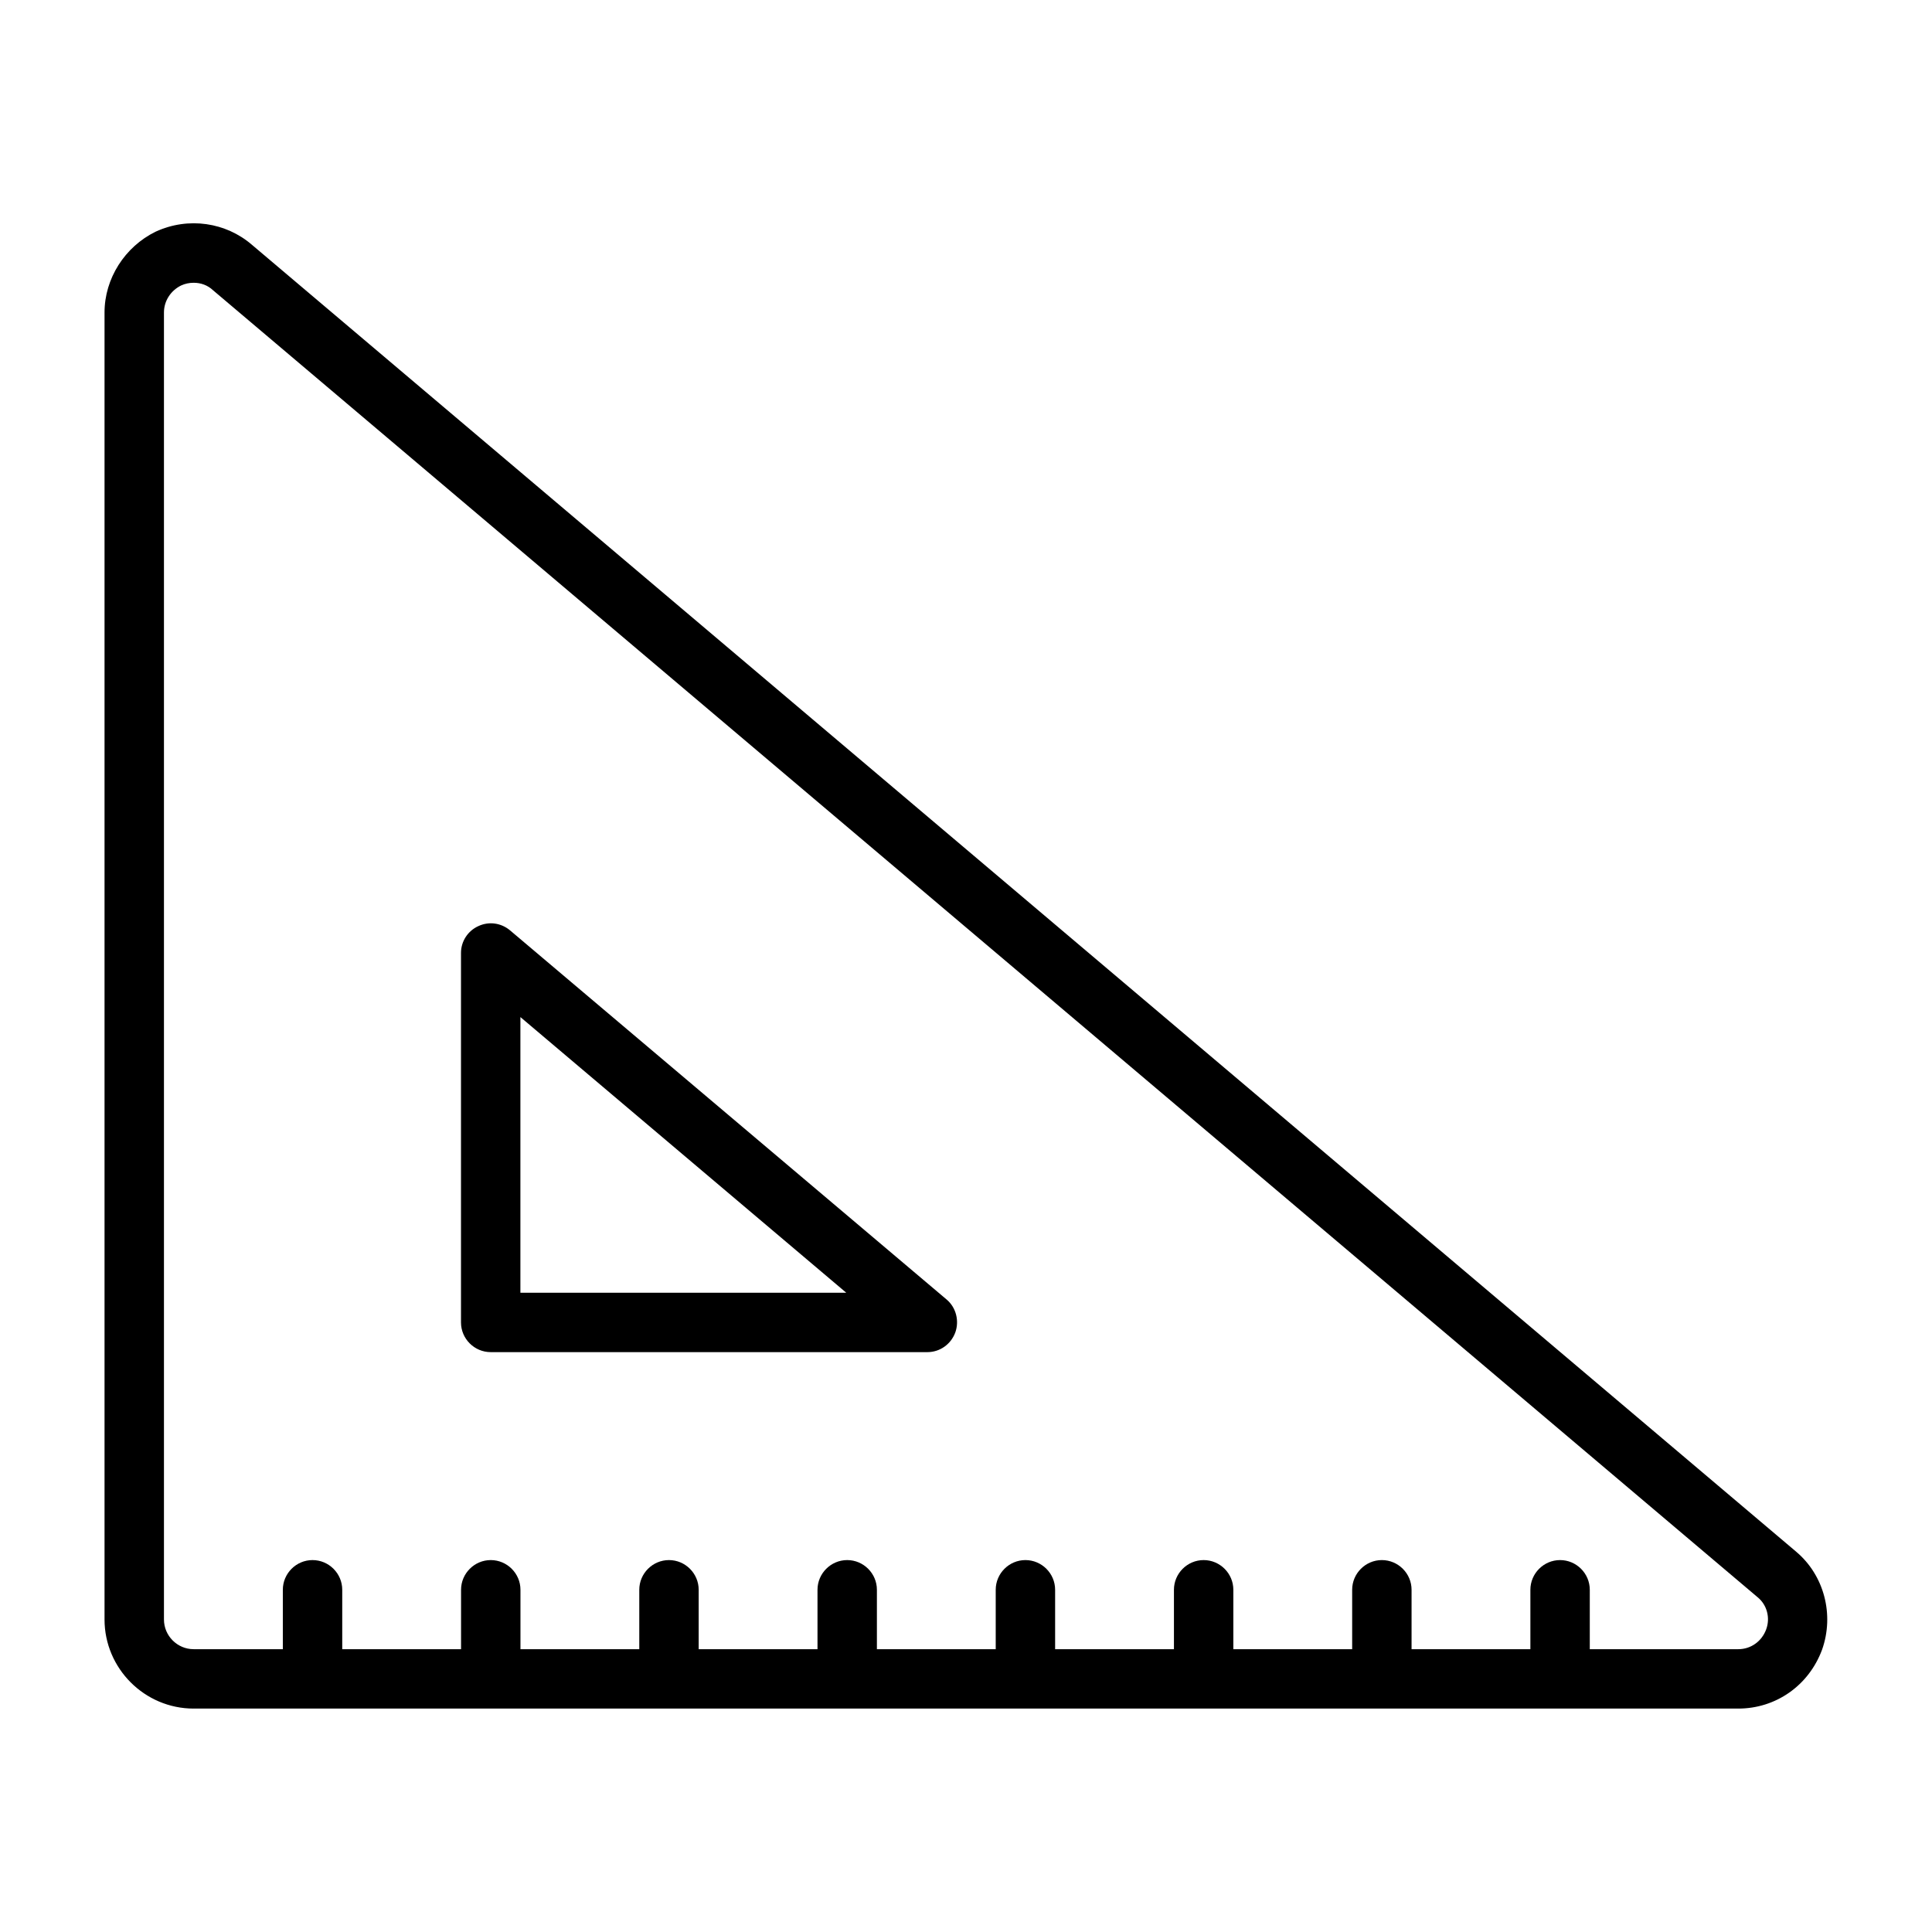 <?xml version="1.0" encoding="UTF-8"?>
<!-- The Best Svg Icon site in the world: iconSvg.co, Visit us! https://iconsvg.co -->
<svg fill="#000000" width="800px" height="800px" version="1.1" viewBox="144 144 512 512" xmlns="http://www.w3.org/2000/svg">
 <path d="m620.02 555.23-409.27-346.37c-6.852-5.906-16.77-7.481-25.508-3.465-8.188 4.016-13.539 12.438-13.539 21.41v346.37c0 12.988 10.629 23.617 23.617 23.617h409.34c9.918 0 18.656-6.062 22.199-15.586 3.305-9.289 0.551-19.758-6.848-25.977zm-7.953 20.547c-1.18 3.227-4.094 5.273-7.398 5.273h-39.359v-15.742c0-4.328-3.543-7.871-7.871-7.871s-7.871 3.543-7.871 7.871v15.742h-31.488v-15.742c0-4.328-3.543-7.871-7.871-7.871-4.328 0-7.871 3.543-7.871 7.871v15.742h-31.488v-15.742c0-4.328-3.543-7.871-7.871-7.871s-7.871 3.543-7.871 7.871v15.742h-31.488v-15.742c0-4.328-3.543-7.871-7.871-7.871s-7.871 3.543-7.871 7.871v15.742h-31.488v-15.742c0-4.328-3.543-7.871-7.871-7.871s-7.871 3.543-7.871 7.871v15.742h-31.488v-15.742c0-4.328-3.543-7.871-7.871-7.871-4.328 0-7.871 3.543-7.871 7.871v15.742h-31.488v-15.742c0-4.328-3.543-7.871-7.871-7.871s-7.871 3.543-7.871 7.871v15.742h-31.488v-15.742c0-4.328-3.543-7.871-7.871-7.871s-7.871 3.543-7.871 7.871v15.742h-23.633c-4.328 0-7.871-3.543-7.871-7.871v-346.37c0-3.07 1.812-5.824 4.566-7.164 1.023-0.469 2.125-0.707 3.305-0.707 1.891 0 3.699 0.629 5.117 1.969l409.34 346.37c2.523 2.047 3.387 5.512 2.285 8.504zm-332.91-185.23c-2.363-1.969-5.59-2.441-8.422-1.102-2.754 1.258-4.566 4.016-4.566 7.086v97.926c0 4.328 3.543 7.871 7.871 7.871h115.72c3.305 0 6.219-2.047 7.398-5.195 1.102-3.07 0.234-6.613-2.281-8.738zm2.754 96.039v-73.051l86.355 73.051z"/>
</svg>
